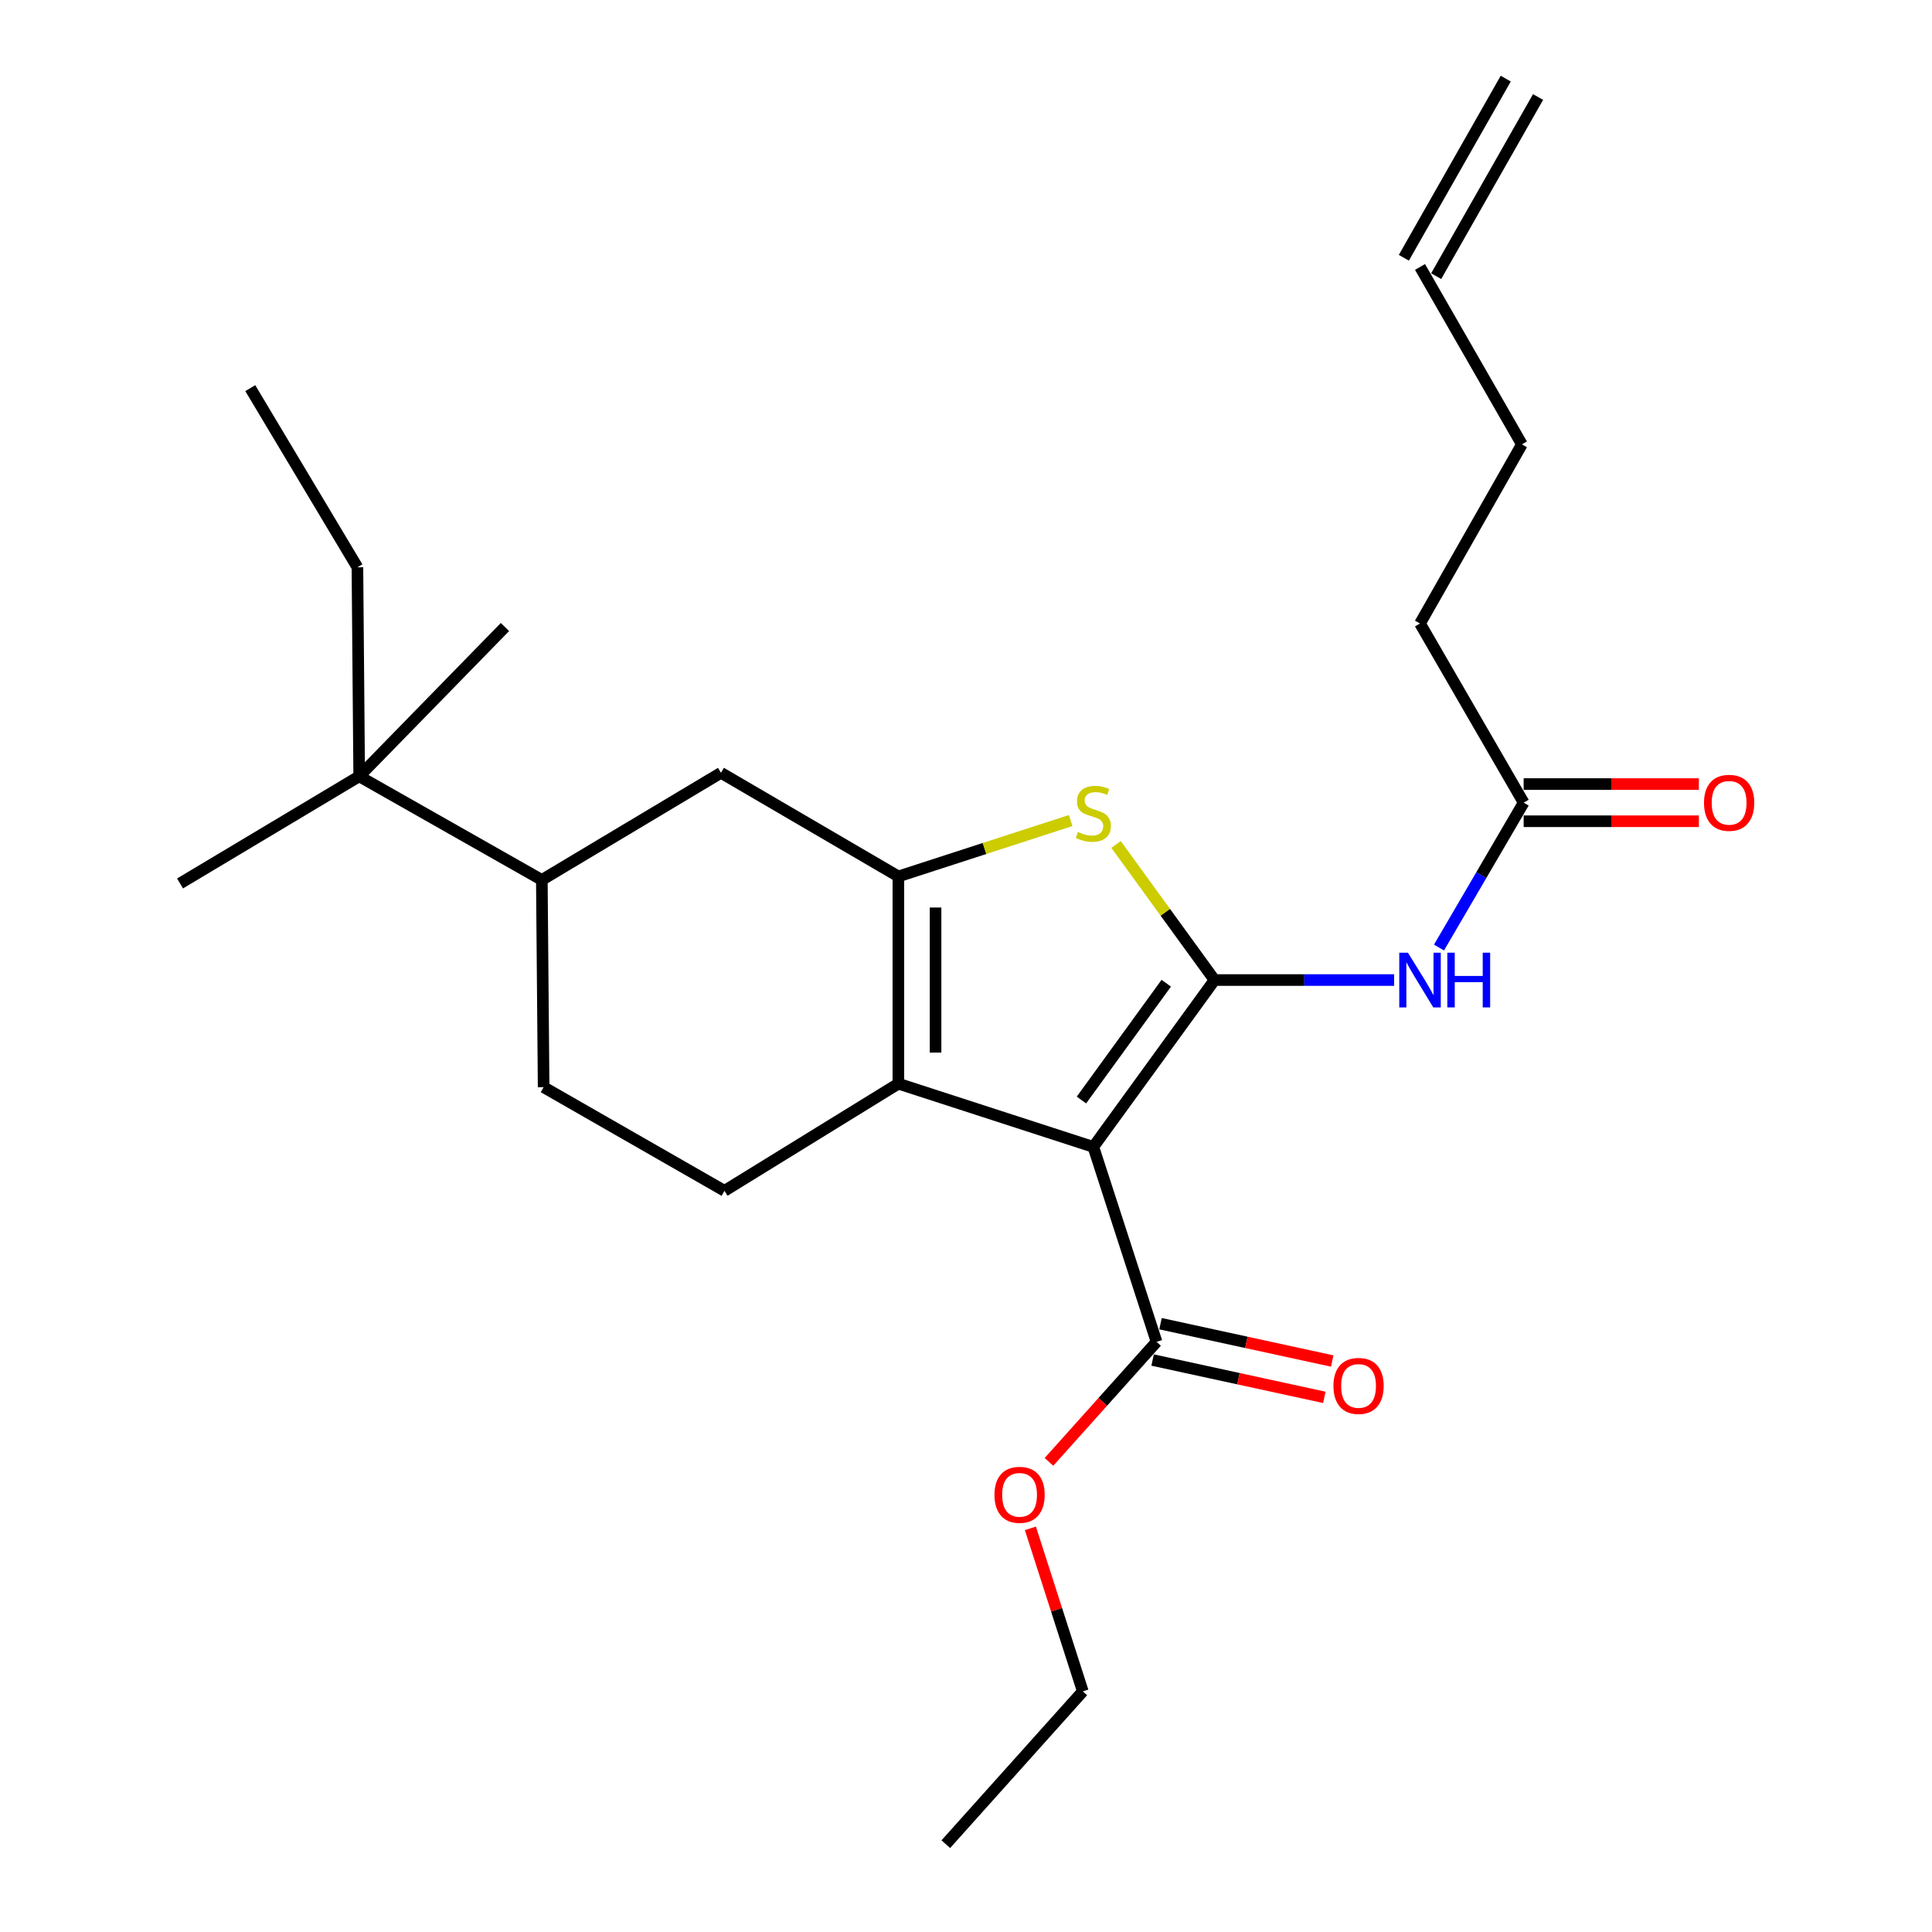 <?xml version='1.0' encoding='iso-8859-1'?>
<svg version='1.1' baseProfile='full'
              xmlns='http://www.w3.org/2000/svg'
                      xmlns:rdkit='http://www.rdkit.org/xml'
                      xmlns:xlink='http://www.w3.org/1999/xlink'
                  xml:space='preserve'
width='1000px' height='1000px' viewBox='0 0 1000 1000'>
<!-- END OF HEADER -->
<rect style='opacity:1.0;fill:#FFFFFF;stroke:none' width='1000' height='1000' x='0' y='0'> </rect>
<path class='bond-0' d='M 464.996,453.637 L 464.996,560.905' style='fill:none;fill-rule:evenodd;stroke:#000000;stroke-width:6px;stroke-linecap:butt;stroke-linejoin:miter;stroke-opacity:1' />
<path class='bond-0' d='M 484.243,469.727 L 484.243,544.815' style='fill:none;fill-rule:evenodd;stroke:#000000;stroke-width:6px;stroke-linecap:butt;stroke-linejoin:miter;stroke-opacity:1' />
<path class='bond-1' d='M 464.996,453.637 L 509.589,439.174' style='fill:none;fill-rule:evenodd;stroke:#000000;stroke-width:6px;stroke-linecap:butt;stroke-linejoin:miter;stroke-opacity:1' />
<path class='bond-1' d='M 509.589,439.174 L 554.181,424.711' style='fill:none;fill-rule:evenodd;stroke:#CCCC00;stroke-width:6px;stroke-linecap:butt;stroke-linejoin:miter;stroke-opacity:1' />
<path class='bond-2' d='M 464.996,453.637 L 373.178,400.002' style='fill:none;fill-rule:evenodd;stroke:#000000;stroke-width:6px;stroke-linecap:butt;stroke-linejoin:miter;stroke-opacity:1' />
<path class='bond-3' d='M 464.996,560.905 L 374.996,616.368' style='fill:none;fill-rule:evenodd;stroke:#000000;stroke-width:6px;stroke-linecap:butt;stroke-linejoin:miter;stroke-opacity:1' />
<path class='bond-4' d='M 464.996,560.905 L 565.914,593.636' style='fill:none;fill-rule:evenodd;stroke:#000000;stroke-width:6px;stroke-linecap:butt;stroke-linejoin:miter;stroke-opacity:1' />
<path class='bond-5' d='M 565.914,593.636 L 628.637,507.271' style='fill:none;fill-rule:evenodd;stroke:#000000;stroke-width:6px;stroke-linecap:butt;stroke-linejoin:miter;stroke-opacity:1' />
<path class='bond-5' d='M 559.749,569.371 L 603.655,508.916' style='fill:none;fill-rule:evenodd;stroke:#000000;stroke-width:6px;stroke-linecap:butt;stroke-linejoin:miter;stroke-opacity:1' />
<path class='bond-6' d='M 565.914,593.636 L 598.633,694.542' style='fill:none;fill-rule:evenodd;stroke:#000000;stroke-width:6px;stroke-linecap:butt;stroke-linejoin:miter;stroke-opacity:1' />
<path class='bond-7' d='M 628.637,507.271 L 603.149,472.177' style='fill:none;fill-rule:evenodd;stroke:#000000;stroke-width:6px;stroke-linecap:butt;stroke-linejoin:miter;stroke-opacity:1' />
<path class='bond-7' d='M 603.149,472.177 L 577.662,437.083' style='fill:none;fill-rule:evenodd;stroke:#CCCC00;stroke-width:6px;stroke-linecap:butt;stroke-linejoin:miter;stroke-opacity:1' />
<path class='bond-8' d='M 628.637,507.271 L 675.117,507.271' style='fill:none;fill-rule:evenodd;stroke:#000000;stroke-width:6px;stroke-linecap:butt;stroke-linejoin:miter;stroke-opacity:1' />
<path class='bond-8' d='M 675.117,507.271 L 721.598,507.271' style='fill:none;fill-rule:evenodd;stroke:#0000FF;stroke-width:6px;stroke-linecap:butt;stroke-linejoin:miter;stroke-opacity:1' />
<path class='bond-9' d='M 744.823,490.452 L 766.733,452.953' style='fill:none;fill-rule:evenodd;stroke:#0000FF;stroke-width:6px;stroke-linecap:butt;stroke-linejoin:miter;stroke-opacity:1' />
<path class='bond-9' d='M 766.733,452.953 L 788.642,415.453' style='fill:none;fill-rule:evenodd;stroke:#000000;stroke-width:6px;stroke-linecap:butt;stroke-linejoin:miter;stroke-opacity:1' />
<path class='bond-10' d='M 598.633,694.542 L 570.79,725.602' style='fill:none;fill-rule:evenodd;stroke:#000000;stroke-width:6px;stroke-linecap:butt;stroke-linejoin:miter;stroke-opacity:1' />
<path class='bond-10' d='M 570.79,725.602 L 542.948,756.661' style='fill:none;fill-rule:evenodd;stroke:#FF0000;stroke-width:6px;stroke-linecap:butt;stroke-linejoin:miter;stroke-opacity:1' />
<path class='bond-11' d='M 596.589,703.946 L 641.028,713.608' style='fill:none;fill-rule:evenodd;stroke:#000000;stroke-width:6px;stroke-linecap:butt;stroke-linejoin:miter;stroke-opacity:1' />
<path class='bond-11' d='M 641.028,713.608 L 685.467,723.271' style='fill:none;fill-rule:evenodd;stroke:#FF0000;stroke-width:6px;stroke-linecap:butt;stroke-linejoin:miter;stroke-opacity:1' />
<path class='bond-11' d='M 600.678,685.139 L 645.117,694.801' style='fill:none;fill-rule:evenodd;stroke:#000000;stroke-width:6px;stroke-linecap:butt;stroke-linejoin:miter;stroke-opacity:1' />
<path class='bond-11' d='M 645.117,694.801 L 689.556,704.463' style='fill:none;fill-rule:evenodd;stroke:#FF0000;stroke-width:6px;stroke-linecap:butt;stroke-linejoin:miter;stroke-opacity:1' />
<path class='bond-12' d='M 533.334,791.07 L 546.897,833.261' style='fill:none;fill-rule:evenodd;stroke:#FF0000;stroke-width:6px;stroke-linecap:butt;stroke-linejoin:miter;stroke-opacity:1' />
<path class='bond-12' d='M 546.897,833.261 L 560.46,875.452' style='fill:none;fill-rule:evenodd;stroke:#000000;stroke-width:6px;stroke-linecap:butt;stroke-linejoin:miter;stroke-opacity:1' />
<path class='bond-13' d='M 560.46,875.452 L 489.547,954.545' style='fill:none;fill-rule:evenodd;stroke:#000000;stroke-width:6px;stroke-linecap:butt;stroke-linejoin:miter;stroke-opacity:1' />
<path class='bond-14' d='M 788.642,425.076 L 833.987,425.076' style='fill:none;fill-rule:evenodd;stroke:#000000;stroke-width:6px;stroke-linecap:butt;stroke-linejoin:miter;stroke-opacity:1' />
<path class='bond-14' d='M 833.987,425.076 L 879.332,425.076' style='fill:none;fill-rule:evenodd;stroke:#FF0000;stroke-width:6px;stroke-linecap:butt;stroke-linejoin:miter;stroke-opacity:1' />
<path class='bond-14' d='M 788.642,405.83 L 833.987,405.83' style='fill:none;fill-rule:evenodd;stroke:#000000;stroke-width:6px;stroke-linecap:butt;stroke-linejoin:miter;stroke-opacity:1' />
<path class='bond-14' d='M 833.987,405.83 L 879.332,405.83' style='fill:none;fill-rule:evenodd;stroke:#FF0000;stroke-width:6px;stroke-linecap:butt;stroke-linejoin:miter;stroke-opacity:1' />
<path class='bond-15' d='M 788.642,415.453 L 734.997,322.726' style='fill:none;fill-rule:evenodd;stroke:#000000;stroke-width:6px;stroke-linecap:butt;stroke-linejoin:miter;stroke-opacity:1' />
<path class='bond-16' d='M 734.997,322.726 L 787.733,229.999' style='fill:none;fill-rule:evenodd;stroke:#000000;stroke-width:6px;stroke-linecap:butt;stroke-linejoin:miter;stroke-opacity:1' />
<path class='bond-17' d='M 373.178,400.002 L 280.451,455.454' style='fill:none;fill-rule:evenodd;stroke:#000000;stroke-width:6px;stroke-linecap:butt;stroke-linejoin:miter;stroke-opacity:1' />
<path class='bond-18' d='M 280.451,455.454 L 281.382,562.723' style='fill:none;fill-rule:evenodd;stroke:#000000;stroke-width:6px;stroke-linecap:butt;stroke-linejoin:miter;stroke-opacity:1' />
<path class='bond-19' d='M 280.451,455.454 L 185.917,401.82' style='fill:none;fill-rule:evenodd;stroke:#000000;stroke-width:6px;stroke-linecap:butt;stroke-linejoin:miter;stroke-opacity:1' />
<path class='bond-20' d='M 281.382,562.723 L 374.996,616.368' style='fill:none;fill-rule:evenodd;stroke:#000000;stroke-width:6px;stroke-linecap:butt;stroke-linejoin:miter;stroke-opacity:1' />
<path class='bond-21' d='M 185.917,401.82 L 184.998,293.631' style='fill:none;fill-rule:evenodd;stroke:#000000;stroke-width:6px;stroke-linecap:butt;stroke-linejoin:miter;stroke-opacity:1' />
<path class='bond-22' d='M 185.917,401.82 L 93.191,457.272' style='fill:none;fill-rule:evenodd;stroke:#000000;stroke-width:6px;stroke-linecap:butt;stroke-linejoin:miter;stroke-opacity:1' />
<path class='bond-23' d='M 185.917,401.82 L 261.365,324.544' style='fill:none;fill-rule:evenodd;stroke:#000000;stroke-width:6px;stroke-linecap:butt;stroke-linejoin:miter;stroke-opacity:1' />
<path class='bond-24' d='M 184.998,293.631 L 129.546,200.905' style='fill:none;fill-rule:evenodd;stroke:#000000;stroke-width:6px;stroke-linecap:butt;stroke-linejoin:miter;stroke-opacity:1' />
<path class='bond-25' d='M 787.733,229.999 L 734.997,138.181' style='fill:none;fill-rule:evenodd;stroke:#000000;stroke-width:6px;stroke-linecap:butt;stroke-linejoin:miter;stroke-opacity:1' />
<path class='bond-26' d='M 743.362,142.939 L 796.098,50.212' style='fill:none;fill-rule:evenodd;stroke:#000000;stroke-width:6px;stroke-linecap:butt;stroke-linejoin:miter;stroke-opacity:1' />
<path class='bond-26' d='M 726.632,133.424 L 779.368,40.697' style='fill:none;fill-rule:evenodd;stroke:#000000;stroke-width:6px;stroke-linecap:butt;stroke-linejoin:miter;stroke-opacity:1' />
<path  class='atom-4' d='M 557.914 430.626
Q 558.234 430.746, 559.554 431.306
Q 560.874 431.866, 562.314 432.226
Q 563.794 432.546, 565.234 432.546
Q 567.914 432.546, 569.474 431.266
Q 571.034 429.946, 571.034 427.666
Q 571.034 426.106, 570.234 425.146
Q 569.474 424.186, 568.274 423.666
Q 567.074 423.146, 565.074 422.546
Q 562.554 421.786, 561.034 421.066
Q 559.554 420.346, 558.474 418.826
Q 557.434 417.306, 557.434 414.746
Q 557.434 411.186, 559.834 408.986
Q 562.274 406.786, 567.074 406.786
Q 570.354 406.786, 574.074 408.346
L 573.154 411.426
Q 569.754 410.026, 567.194 410.026
Q 564.434 410.026, 562.914 411.186
Q 561.394 412.306, 561.434 414.266
Q 561.434 415.786, 562.194 416.706
Q 562.994 417.626, 564.114 418.146
Q 565.274 418.666, 567.194 419.266
Q 569.754 420.066, 571.274 420.866
Q 572.794 421.666, 573.874 423.306
Q 574.994 424.906, 574.994 427.666
Q 574.994 431.586, 572.354 433.706
Q 569.754 435.786, 565.394 435.786
Q 562.874 435.786, 560.954 435.226
Q 559.074 434.706, 556.834 433.786
L 557.914 430.626
' fill='#CCCC00'/>
<path  class='atom-5' d='M 728.737 493.111
L 738.017 508.111
Q 738.937 509.591, 740.417 512.271
Q 741.897 514.951, 741.977 515.111
L 741.977 493.111
L 745.737 493.111
L 745.737 521.431
L 741.857 521.431
L 731.897 505.031
Q 730.737 503.111, 729.497 500.911
Q 728.297 498.711, 727.937 498.031
L 727.937 521.431
L 724.257 521.431
L 724.257 493.111
L 728.737 493.111
' fill='#0000FF'/>
<path  class='atom-5' d='M 749.137 493.111
L 752.977 493.111
L 752.977 505.151
L 767.457 505.151
L 767.457 493.111
L 771.297 493.111
L 771.297 521.431
L 767.457 521.431
L 767.457 508.351
L 752.977 508.351
L 752.977 521.431
L 749.137 521.431
L 749.137 493.111
' fill='#0000FF'/>
<path  class='atom-7' d='M 514.73 773.716
Q 514.73 766.916, 518.09 763.116
Q 521.45 759.316, 527.73 759.316
Q 534.01 759.316, 537.37 763.116
Q 540.73 766.916, 540.73 773.716
Q 540.73 780.596, 537.33 784.516
Q 533.93 788.396, 527.73 788.396
Q 521.49 788.396, 518.09 784.516
Q 514.73 780.636, 514.73 773.716
M 527.73 785.196
Q 532.05 785.196, 534.37 782.316
Q 536.73 779.396, 536.73 773.716
Q 536.73 768.156, 534.37 765.356
Q 532.05 762.516, 527.73 762.516
Q 523.41 762.516, 521.05 765.316
Q 518.73 768.116, 518.73 773.716
Q 518.73 779.436, 521.05 782.316
Q 523.41 785.196, 527.73 785.196
' fill='#FF0000'/>
<path  class='atom-9' d='M 690.186 717.355
Q 690.186 710.555, 693.546 706.755
Q 696.906 702.955, 703.186 702.955
Q 709.466 702.955, 712.826 706.755
Q 716.186 710.555, 716.186 717.355
Q 716.186 724.235, 712.786 728.155
Q 709.386 732.035, 703.186 732.035
Q 696.946 732.035, 693.546 728.155
Q 690.186 724.275, 690.186 717.355
M 703.186 728.835
Q 707.506 728.835, 709.826 725.955
Q 712.186 723.035, 712.186 717.355
Q 712.186 711.795, 709.826 708.995
Q 707.506 706.155, 703.186 706.155
Q 698.866 706.155, 696.506 708.955
Q 694.186 711.755, 694.186 717.355
Q 694.186 723.075, 696.506 725.955
Q 698.866 728.835, 703.186 728.835
' fill='#FF0000'/>
<path  class='atom-12' d='M 881.991 415.533
Q 881.991 408.733, 885.351 404.933
Q 888.711 401.133, 894.991 401.133
Q 901.271 401.133, 904.631 404.933
Q 907.991 408.733, 907.991 415.533
Q 907.991 422.413, 904.591 426.333
Q 901.191 430.213, 894.991 430.213
Q 888.751 430.213, 885.351 426.333
Q 881.991 422.453, 881.991 415.533
M 894.991 427.013
Q 899.311 427.013, 901.631 424.133
Q 903.991 421.213, 903.991 415.533
Q 903.991 409.973, 901.631 407.173
Q 899.311 404.333, 894.991 404.333
Q 890.671 404.333, 888.311 407.133
Q 885.991 409.933, 885.991 415.533
Q 885.991 421.253, 888.311 424.133
Q 890.671 427.013, 894.991 427.013
' fill='#FF0000'/>
</svg>
